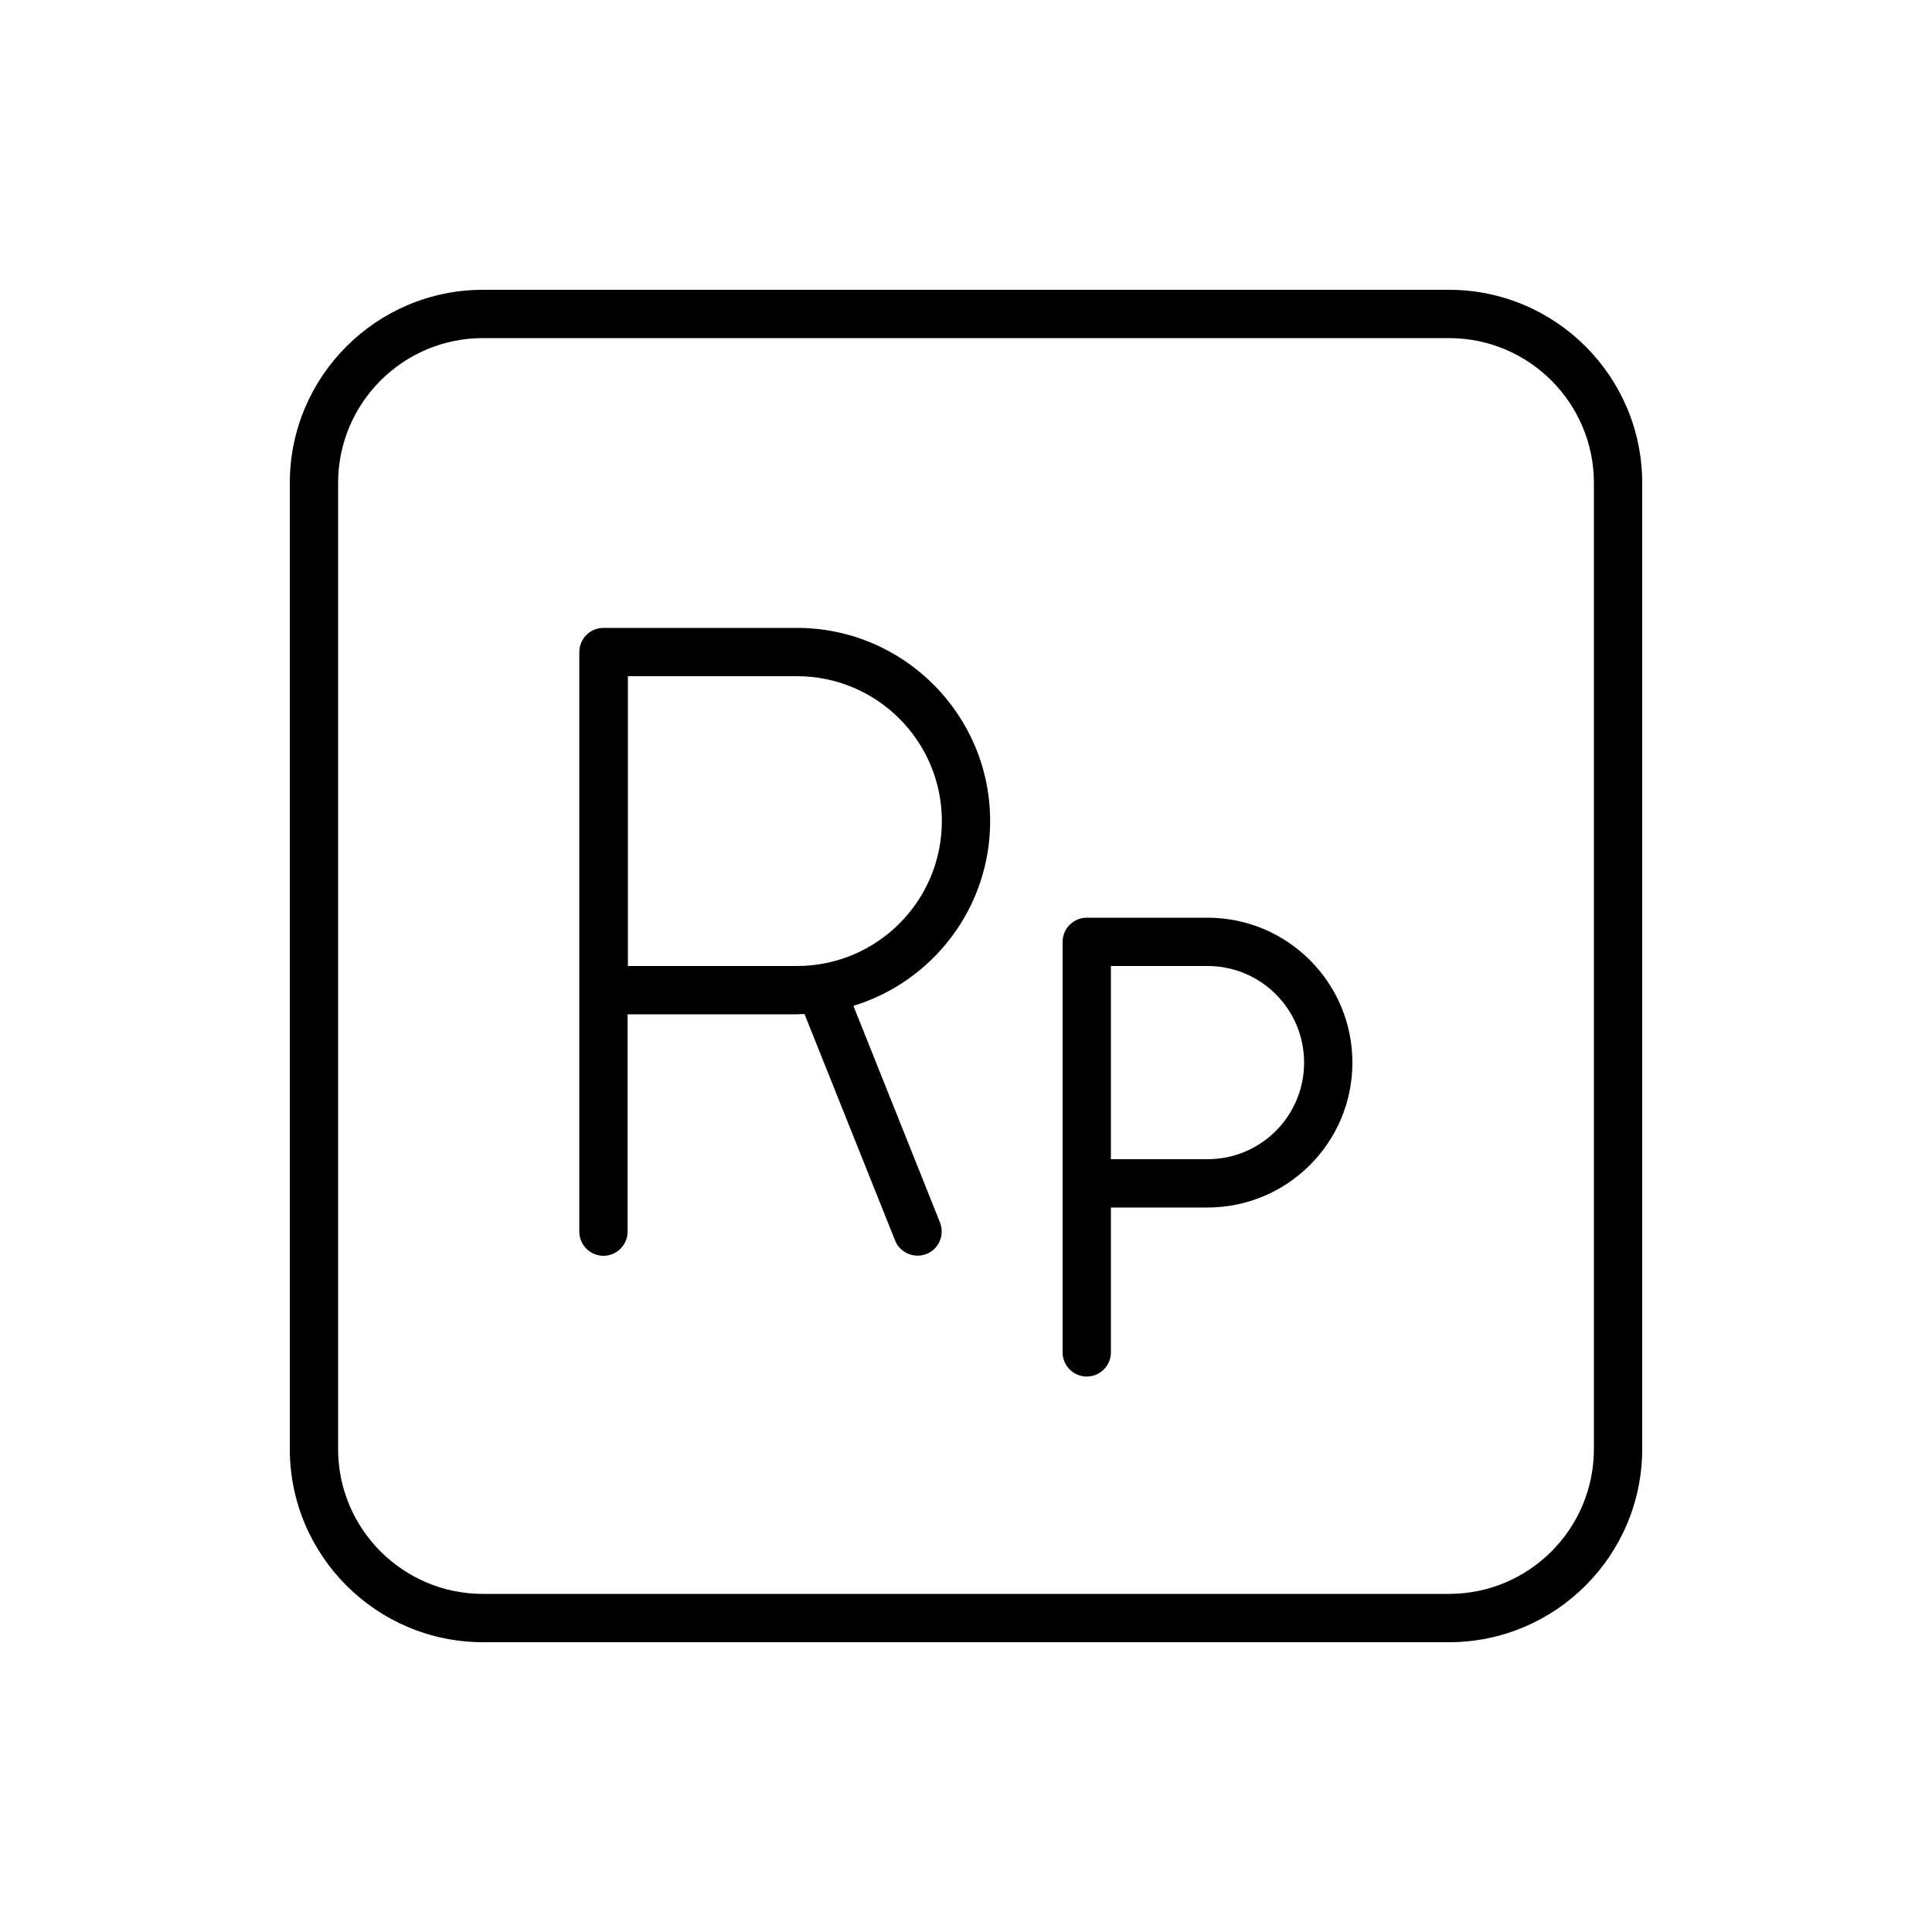 <svg xmlns="http://www.w3.org/2000/svg" viewBox="0 0 640 640"><!--! Font Awesome Pro 7.1.0 by @fontawesome - https://fontawesome.com License - https://fontawesome.com/license (Commercial License) Copyright 2025 Fonticons, Inc. --><path fill="currentColor" d="M160 112C133.5 112 112 133.5 112 160L112 480C112 506.5 133.5 528 160 528L480 528C506.5 528 528 506.5 528 480L528 160C528 133.5 506.5 112 480 112L160 112zM96 160C96 124.7 124.7 96 160 96L480 96C515.3 96 544 124.7 544 160L544 480C544 515.3 515.3 544 480 544L160 544C124.7 544 96 515.3 96 480L96 160zM200 208L264 208C299.3 208 328 236.7 328 272C328 300.8 308.9 325.2 282.7 333.2L311.4 405C313 409.1 311 413.8 306.9 415.4C302.8 417 298.1 415 296.5 410.9L266.5 335.9C265.6 335.9 264.8 336 263.9 336L207.9 336L207.9 408C207.9 412.4 204.3 416 199.9 416C195.5 416 191.9 412.4 191.9 408L191.9 216C191.9 211.6 195.5 208 199.9 208zM264 320C290.5 320 312 298.5 312 272C312 245.5 290.5 224 264 224L208 224L208 320L264 320zM352 312C352 307.6 355.6 304 360 304L400 304C426.5 304 448 325.5 448 352C448 378.5 426.5 400 400 400L368 400L368 448C368 452.4 364.4 456 360 456C355.6 456 352 452.4 352 448L352 312zM368 320L368 384L400 384C417.7 384 432 369.7 432 352C432 334.3 417.7 320 400 320L368 320z"/></svg>